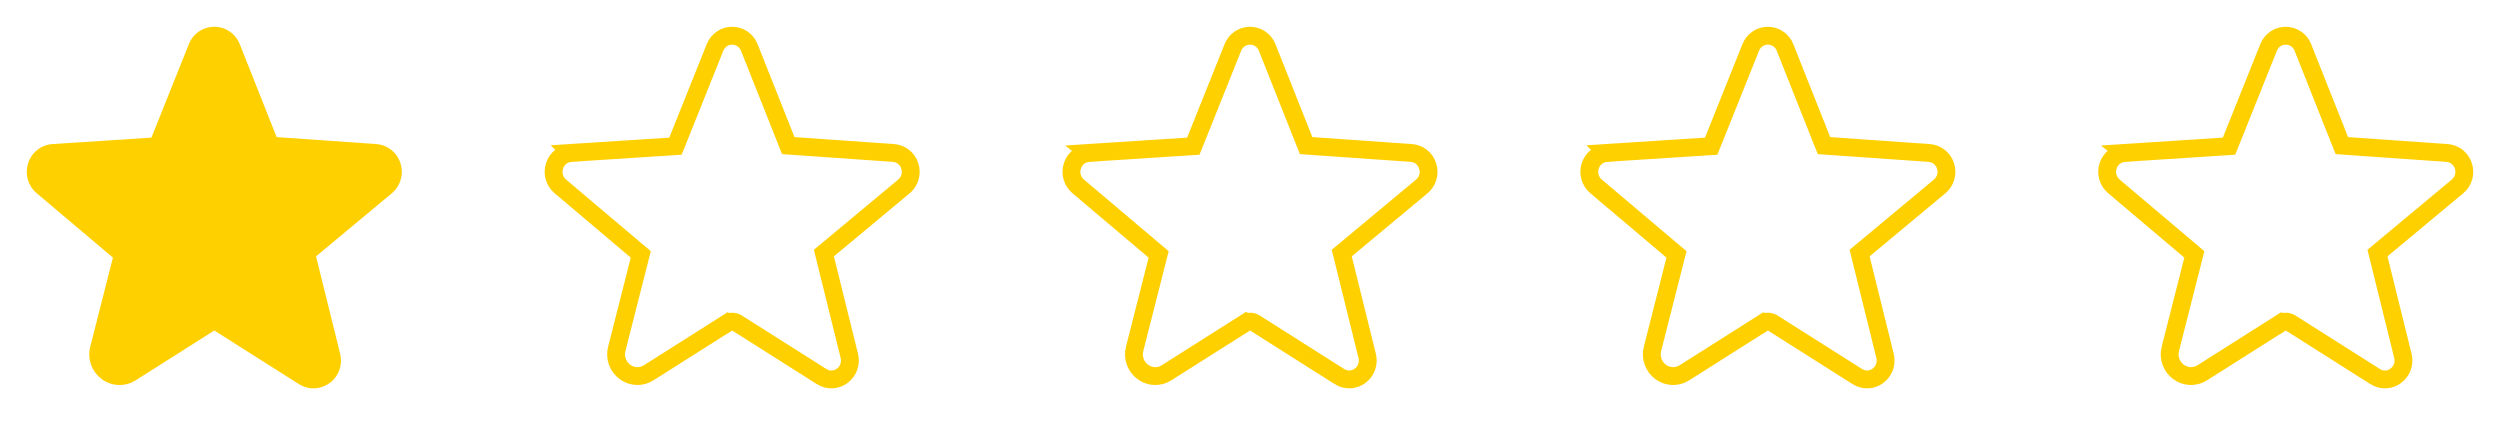<?xml version="1.0" encoding="UTF-8"?>
<svg xmlns="http://www.w3.org/2000/svg" width="140" height="24" viewBox="0 0 140 24" fill="none">
  <path d="M22.423 9.133C22.329 8.839 22.149 8.58 21.906 8.39C21.663 8.199 21.368 8.087 21.06 8.067L15.492 7.677L13.427 2.476C13.315 2.189 13.119 1.942 12.865 1.768C12.61 1.593 12.309 1.5 12 1.5H11.999C11.691 1.501 11.39 1.594 11.136 1.768C10.882 1.942 10.687 2.189 10.575 2.476L8.479 7.707L2.942 8.067C2.634 8.087 2.339 8.199 2.096 8.39C1.853 8.58 1.673 8.839 1.579 9.133C1.481 9.431 1.474 9.752 1.56 10.054C1.646 10.356 1.821 10.625 2.063 10.826L6.323 14.427L5.055 19.411C4.968 19.746 4.984 20.101 5.102 20.427C5.219 20.753 5.432 21.037 5.713 21.24C5.985 21.438 6.309 21.549 6.645 21.559C6.98 21.57 7.311 21.479 7.594 21.299L11.989 18.515C11.994 18.511 12 18.508 12.013 18.515L16.742 21.511C16.999 21.674 17.299 21.757 17.603 21.748C17.908 21.738 18.202 21.637 18.448 21.458C18.703 21.274 18.896 21.017 19.003 20.721C19.109 20.425 19.124 20.105 19.045 19.8L17.698 14.355L21.939 10.826C22.18 10.625 22.356 10.356 22.442 10.054C22.528 9.752 22.521 9.431 22.423 9.133Z" fill="#FFD000"></path>
  <path d="M41 2C41.208 2 41.411 2.063 41.582 2.18C41.753 2.297 41.886 2.464 41.961 2.657L41.962 2.661L44.027 7.861L44.144 8.154L44.458 8.176L50.025 8.565H50.027C50.235 8.579 50.434 8.655 50.598 8.783C50.761 8.911 50.883 9.086 50.946 9.284L50.948 9.29C51.015 9.493 51.019 9.711 50.961 9.916C50.917 10.07 50.839 10.212 50.733 10.331L50.619 10.441L46.379 13.971L46.138 14.172L46.213 14.476L47.56 19.92L47.56 19.926C47.614 20.133 47.605 20.351 47.532 20.552C47.46 20.753 47.328 20.928 47.155 21.053L47.153 21.054C46.989 21.174 46.792 21.242 46.588 21.248C46.384 21.254 46.183 21.199 46.011 21.089L46.01 21.088L41.281 18.093L41.269 18.085L41.256 18.078L41.138 18.029C41.086 18.015 41.023 18.006 40.951 18.013C40.844 18.023 40.765 18.066 40.722 18.094L40.721 18.093L36.326 20.876L36.325 20.877C36.127 21.003 35.895 21.067 35.66 21.06C35.425 21.052 35.197 20.974 35.007 20.836L35.006 20.835C34.806 20.691 34.656 20.489 34.572 20.258C34.489 20.026 34.477 19.774 34.539 19.536L34.54 19.534L35.807 14.55L35.884 14.246L35.645 14.045L31.386 10.444L31.383 10.441C31.219 10.305 31.1 10.121 31.041 9.916C30.983 9.711 30.987 9.493 31.054 9.29L31.056 9.284C31.119 9.086 31.241 8.911 31.404 8.783C31.568 8.655 31.767 8.579 31.975 8.565L31.974 8.564L37.511 8.206L37.825 8.186L37.943 7.894L40.039 2.662L40.041 2.657C40.116 2.464 40.248 2.298 40.419 2.181C40.547 2.093 40.693 2.035 40.846 2.012L41 2Z" stroke="#FFD000"></path>
  <path d="M70 2C70.208 2 70.411 2.063 70.582 2.18C70.753 2.297 70.886 2.464 70.961 2.657L70.962 2.661L73.027 7.861L73.144 8.154L73.458 8.176L79.025 8.565H79.027C79.235 8.579 79.434 8.655 79.598 8.783C79.761 8.911 79.883 9.086 79.946 9.284L79.948 9.29C80.015 9.493 80.019 9.711 79.961 9.916C79.917 10.07 79.839 10.212 79.733 10.331L79.619 10.441L75.379 13.971L75.138 14.172L75.213 14.476L76.56 19.92L76.561 19.926C76.614 20.133 76.605 20.351 76.532 20.552C76.46 20.753 76.328 20.928 76.155 21.053L76.153 21.054C75.989 21.174 75.792 21.242 75.588 21.248C75.384 21.254 75.183 21.199 75.011 21.089L75.01 21.088L70.281 18.093L70.269 18.085L70.256 18.078L70.138 18.029C70.086 18.015 70.023 18.006 69.951 18.013C69.844 18.023 69.765 18.066 69.722 18.094L69.721 18.093L65.326 20.876L65.325 20.877C65.127 21.003 64.895 21.067 64.66 21.06C64.425 21.052 64.197 20.974 64.007 20.836L64.006 20.835C63.806 20.691 63.656 20.489 63.572 20.258C63.489 20.026 63.477 19.774 63.539 19.536L63.54 19.534L64.807 14.55L64.884 14.246L64.645 14.045L60.386 10.444L60.383 10.441C60.219 10.305 60.1 10.121 60.041 9.916C59.983 9.711 59.987 9.493 60.054 9.29L60.056 9.284C60.119 9.086 60.24 8.911 60.404 8.783C60.568 8.655 60.767 8.579 60.975 8.565L60.974 8.564L66.511 8.206L66.825 8.186L66.943 7.894L69.039 2.662L69.041 2.657C69.116 2.464 69.248 2.298 69.419 2.181C69.547 2.093 69.693 2.035 69.846 2.012L70 2Z" stroke="#FFD000"></path>
  <path d="M99 2C99.208 2 99.411 2.063 99.582 2.18C99.753 2.297 99.886 2.464 99.961 2.657L99.962 2.661L102.027 7.861L102.144 8.154L102.458 8.176L108.025 8.565H108.027C108.235 8.579 108.434 8.655 108.598 8.783C108.761 8.911 108.883 9.086 108.946 9.284L108.948 9.29C109.015 9.493 109.019 9.711 108.961 9.916C108.917 10.07 108.839 10.212 108.733 10.331L108.619 10.441L104.379 13.971L104.138 14.172L104.213 14.476L105.56 19.92L105.561 19.926C105.614 20.133 105.604 20.351 105.532 20.552C105.46 20.753 105.328 20.928 105.155 21.053L105.153 21.054C104.989 21.174 104.792 21.242 104.588 21.248C104.384 21.254 104.183 21.199 104.011 21.089L104.01 21.088L99.281 18.093L99.269 18.085L99.256 18.078L99.138 18.029C99.086 18.015 99.023 18.006 98.951 18.013C98.844 18.023 98.765 18.066 98.722 18.094L98.721 18.093L94.326 20.876L94.325 20.877C94.127 21.003 93.895 21.067 93.66 21.06C93.425 21.052 93.197 20.974 93.007 20.836L93.006 20.835C92.806 20.691 92.656 20.489 92.572 20.258C92.489 20.026 92.477 19.774 92.539 19.536L92.54 19.534L93.807 14.55L93.884 14.246L93.645 14.045L89.386 10.444L89.383 10.441C89.219 10.305 89.1 10.121 89.041 9.916C88.983 9.711 88.987 9.493 89.054 9.29L89.056 9.284C89.119 9.086 89.24 8.911 89.404 8.783C89.568 8.655 89.767 8.579 89.975 8.565L89.974 8.564L95.511 8.206L95.825 8.186L95.943 7.894L98.039 2.662L98.041 2.657C98.116 2.464 98.248 2.298 98.419 2.181C98.547 2.093 98.693 2.035 98.846 2.012L99 2Z" stroke="#FFD000"></path>
  <path d="M128 2C128.208 2 128.411 2.063 128.582 2.18C128.753 2.297 128.886 2.464 128.961 2.657L128.962 2.661L131.027 7.861L131.144 8.154L131.458 8.176L137.025 8.565H137.027C137.235 8.579 137.434 8.655 137.598 8.783C137.761 8.911 137.883 9.086 137.946 9.284L137.948 9.29C138.015 9.493 138.019 9.711 137.961 9.916C137.917 10.07 137.839 10.212 137.733 10.331L137.619 10.441L133.379 13.971L133.138 14.172L133.213 14.476L134.56 19.92L134.561 19.926C134.614 20.133 134.604 20.351 134.532 20.552C134.46 20.753 134.328 20.928 134.155 21.053L134.153 21.054C133.989 21.174 133.792 21.242 133.588 21.248C133.384 21.254 133.183 21.199 133.011 21.089L133.01 21.088L128.281 18.093L128.269 18.085L128.256 18.078L128.138 18.029C128.086 18.015 128.023 18.006 127.951 18.013C127.844 18.023 127.765 18.066 127.722 18.094L127.721 18.093L123.326 20.876L123.325 20.877C123.127 21.003 122.895 21.067 122.66 21.06C122.425 21.052 122.197 20.974 122.007 20.836L122.006 20.835C121.806 20.691 121.656 20.489 121.572 20.258C121.489 20.026 121.477 19.774 121.539 19.536L121.54 19.534L122.807 14.55L122.884 14.246L122.646 14.045L118.386 10.444L118.383 10.441C118.219 10.305 118.1 10.121 118.041 9.916C117.983 9.711 117.987 9.493 118.054 9.29L118.056 9.284C118.119 9.086 118.24 8.911 118.404 8.783C118.568 8.655 118.767 8.579 118.975 8.565L118.974 8.564L124.511 8.206L124.825 8.186L124.943 7.894L127.039 2.662L127.041 2.657C127.116 2.464 127.248 2.298 127.419 2.181C127.547 2.093 127.693 2.035 127.846 2.012L128 2Z" stroke="#FFD000"></path>
</svg>

